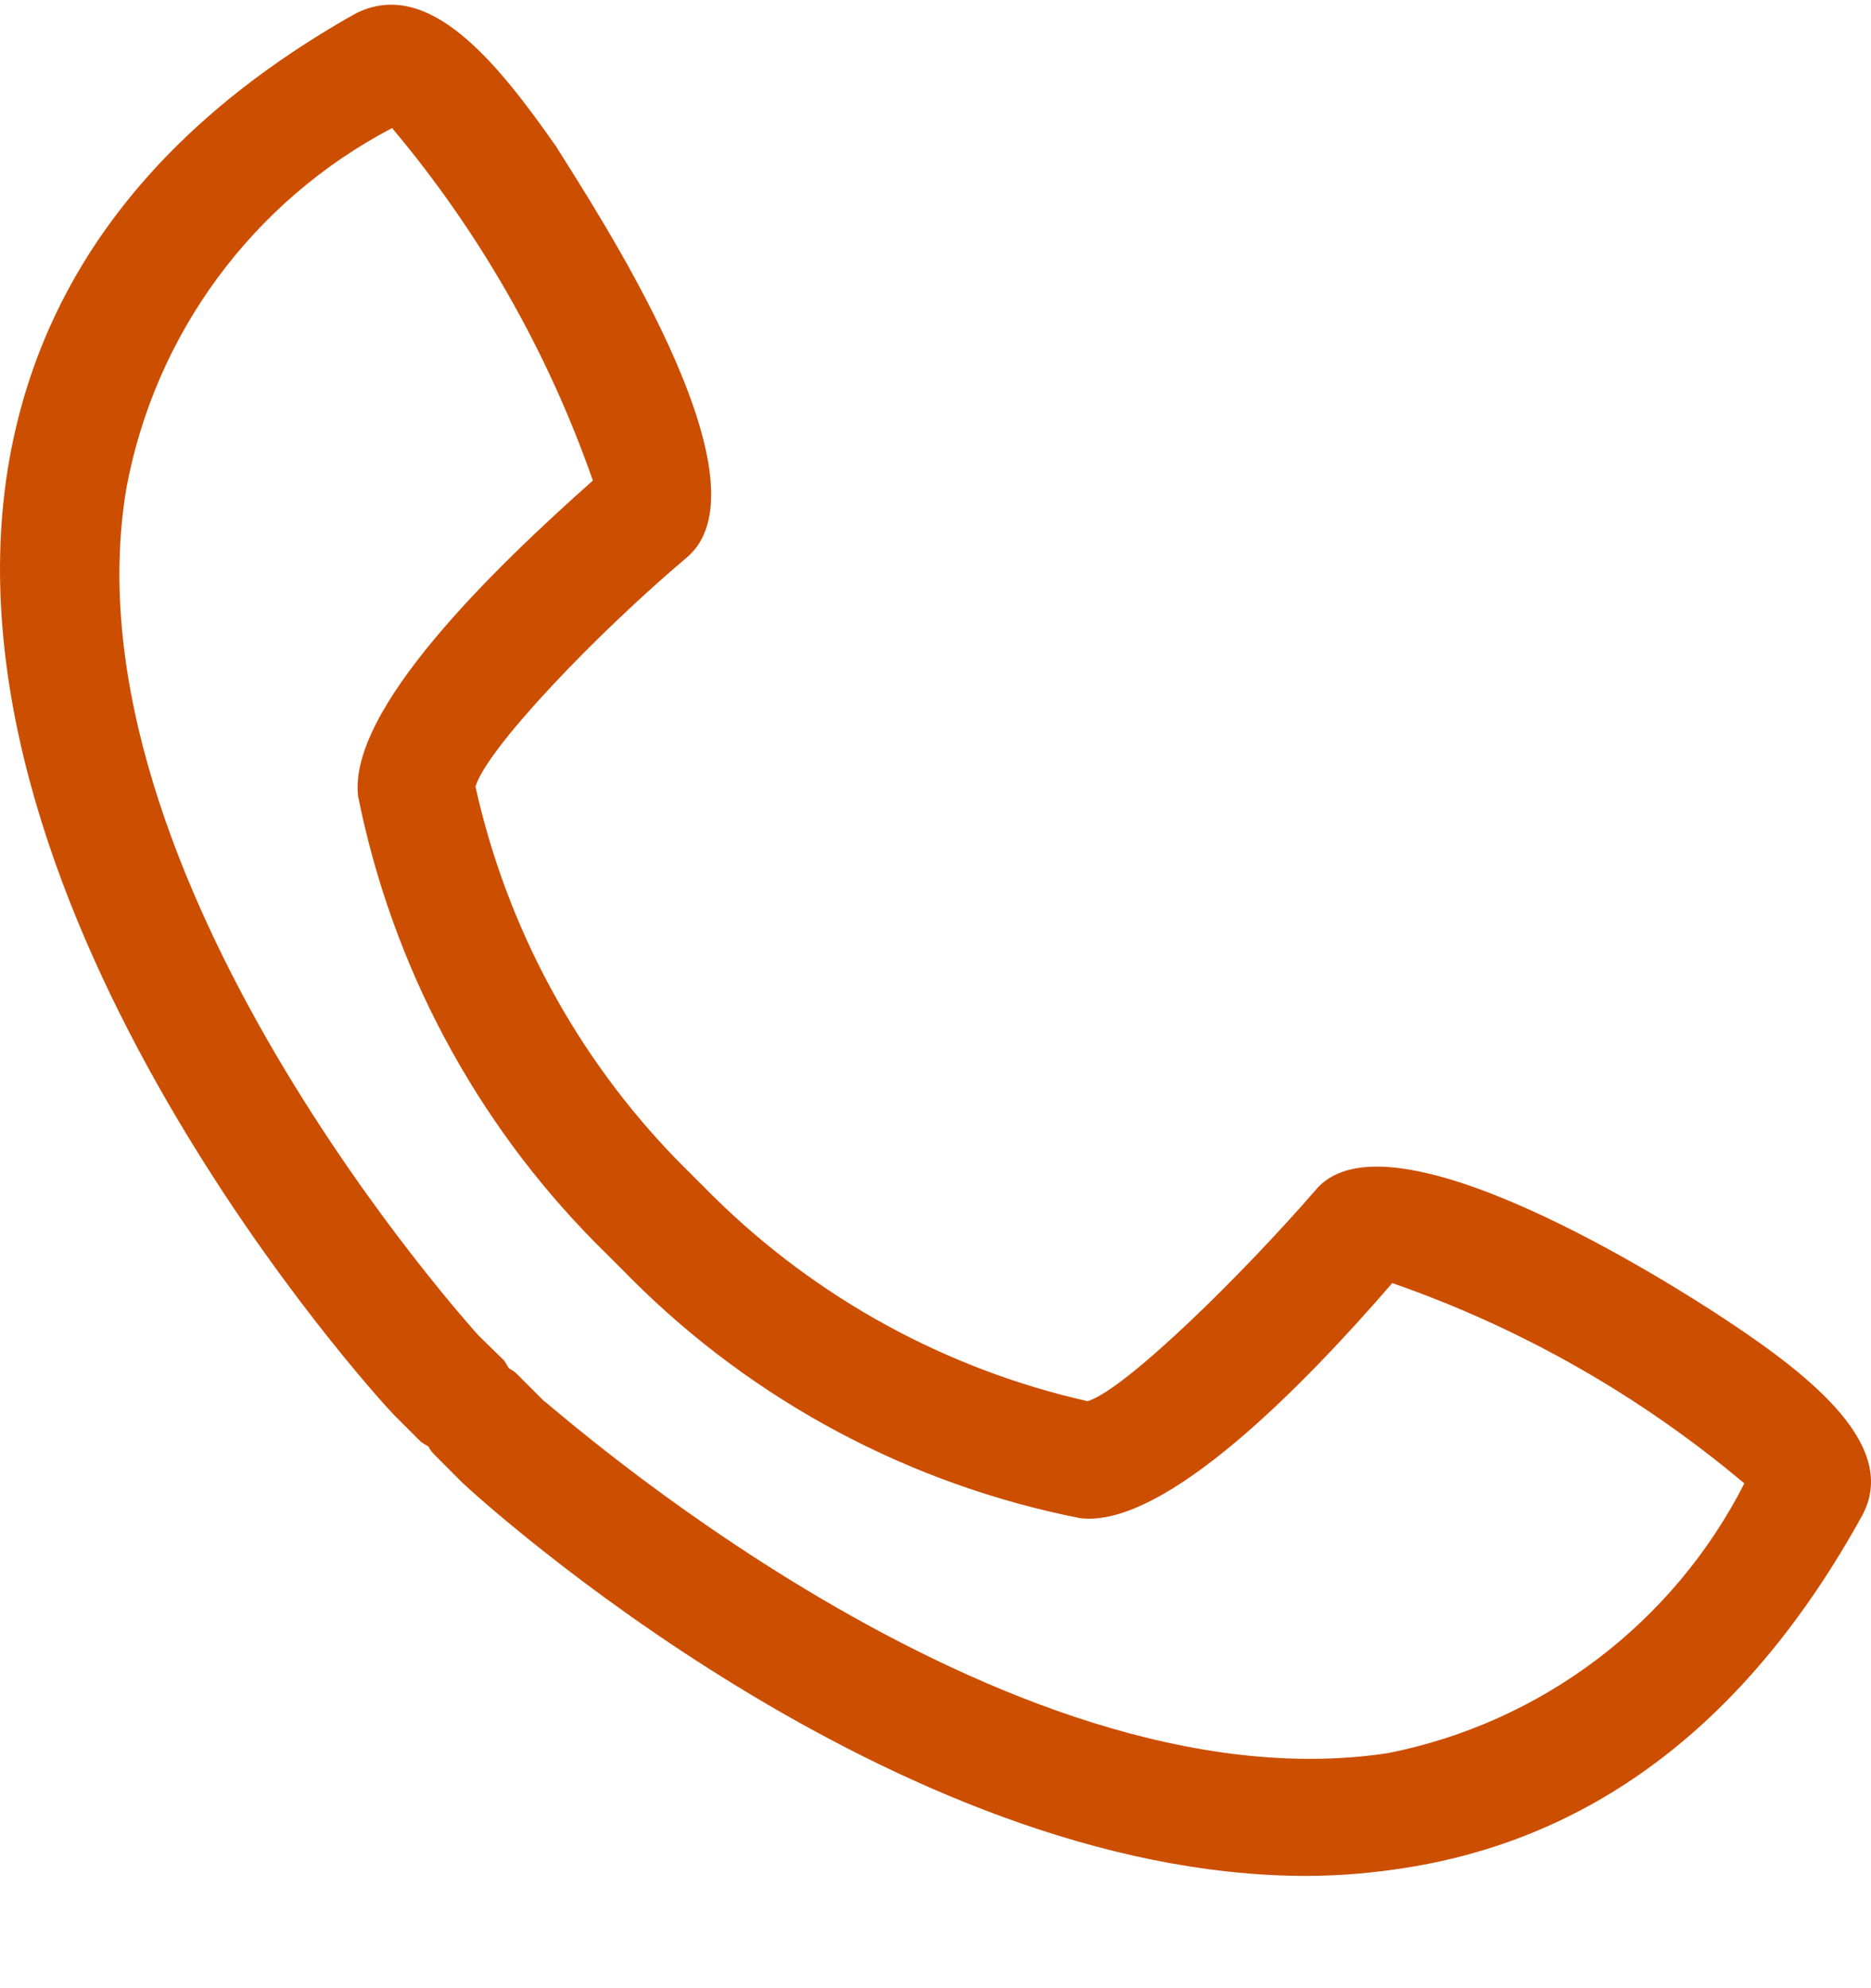 <svg width="16" height="17" viewBox="0 0 16 17" fill="none" xmlns="http://www.w3.org/2000/svg">
<path d="M14.771 11.293C14.295 10.976 11.886 9.444 11.258 10.167C10.631 10.891 9.627 11.88 9.301 11.981C8.093 11.708 6.986 11.103 6.104 10.233L5.913 10.042L5.787 9.916C4.929 9.033 4.333 7.929 4.066 6.726C4.166 6.395 5.105 5.415 5.873 4.767C6.641 4.119 5.065 1.753 4.754 1.25C4.257 0.542 3.669 -0.201 3.042 0.115C1.326 1.08 0.327 2.391 0.066 4.013C-0.537 7.811 3.193 11.916 3.368 12.097L3.599 12.328C3.62 12.343 3.642 12.356 3.664 12.368C3.675 12.392 3.691 12.414 3.71 12.433L3.955 12.679C4.116 12.83 7.639 16.04 11.173 16.04C11.459 16.039 11.744 16.015 12.026 15.97C13.647 15.713 14.957 14.714 15.926 12.956C16.237 12.373 15.514 11.785 14.771 11.293ZM11.87 14.99C8.558 15.492 4.673 11.976 4.648 11.976L4.417 11.745C4.398 11.727 4.376 11.712 4.352 11.7L4.312 11.634L4.091 11.418C4.056 11.378 0.527 7.495 1.08 4.179C1.324 2.856 2.162 1.719 3.353 1.095C4.103 1.987 4.685 3.008 5.07 4.109C4.216 4.867 2.977 6.068 3.062 6.807C3.352 8.255 4.06 9.586 5.1 10.635L5.291 10.825L5.401 10.936C6.448 11.983 7.783 12.694 9.236 12.981C9.963 13.071 11.168 11.825 11.906 10.971C13.005 11.353 14.026 11.934 14.917 12.684C14.308 13.879 13.185 14.729 11.87 14.99Z" fill="#CC4E00"/>
</svg>
